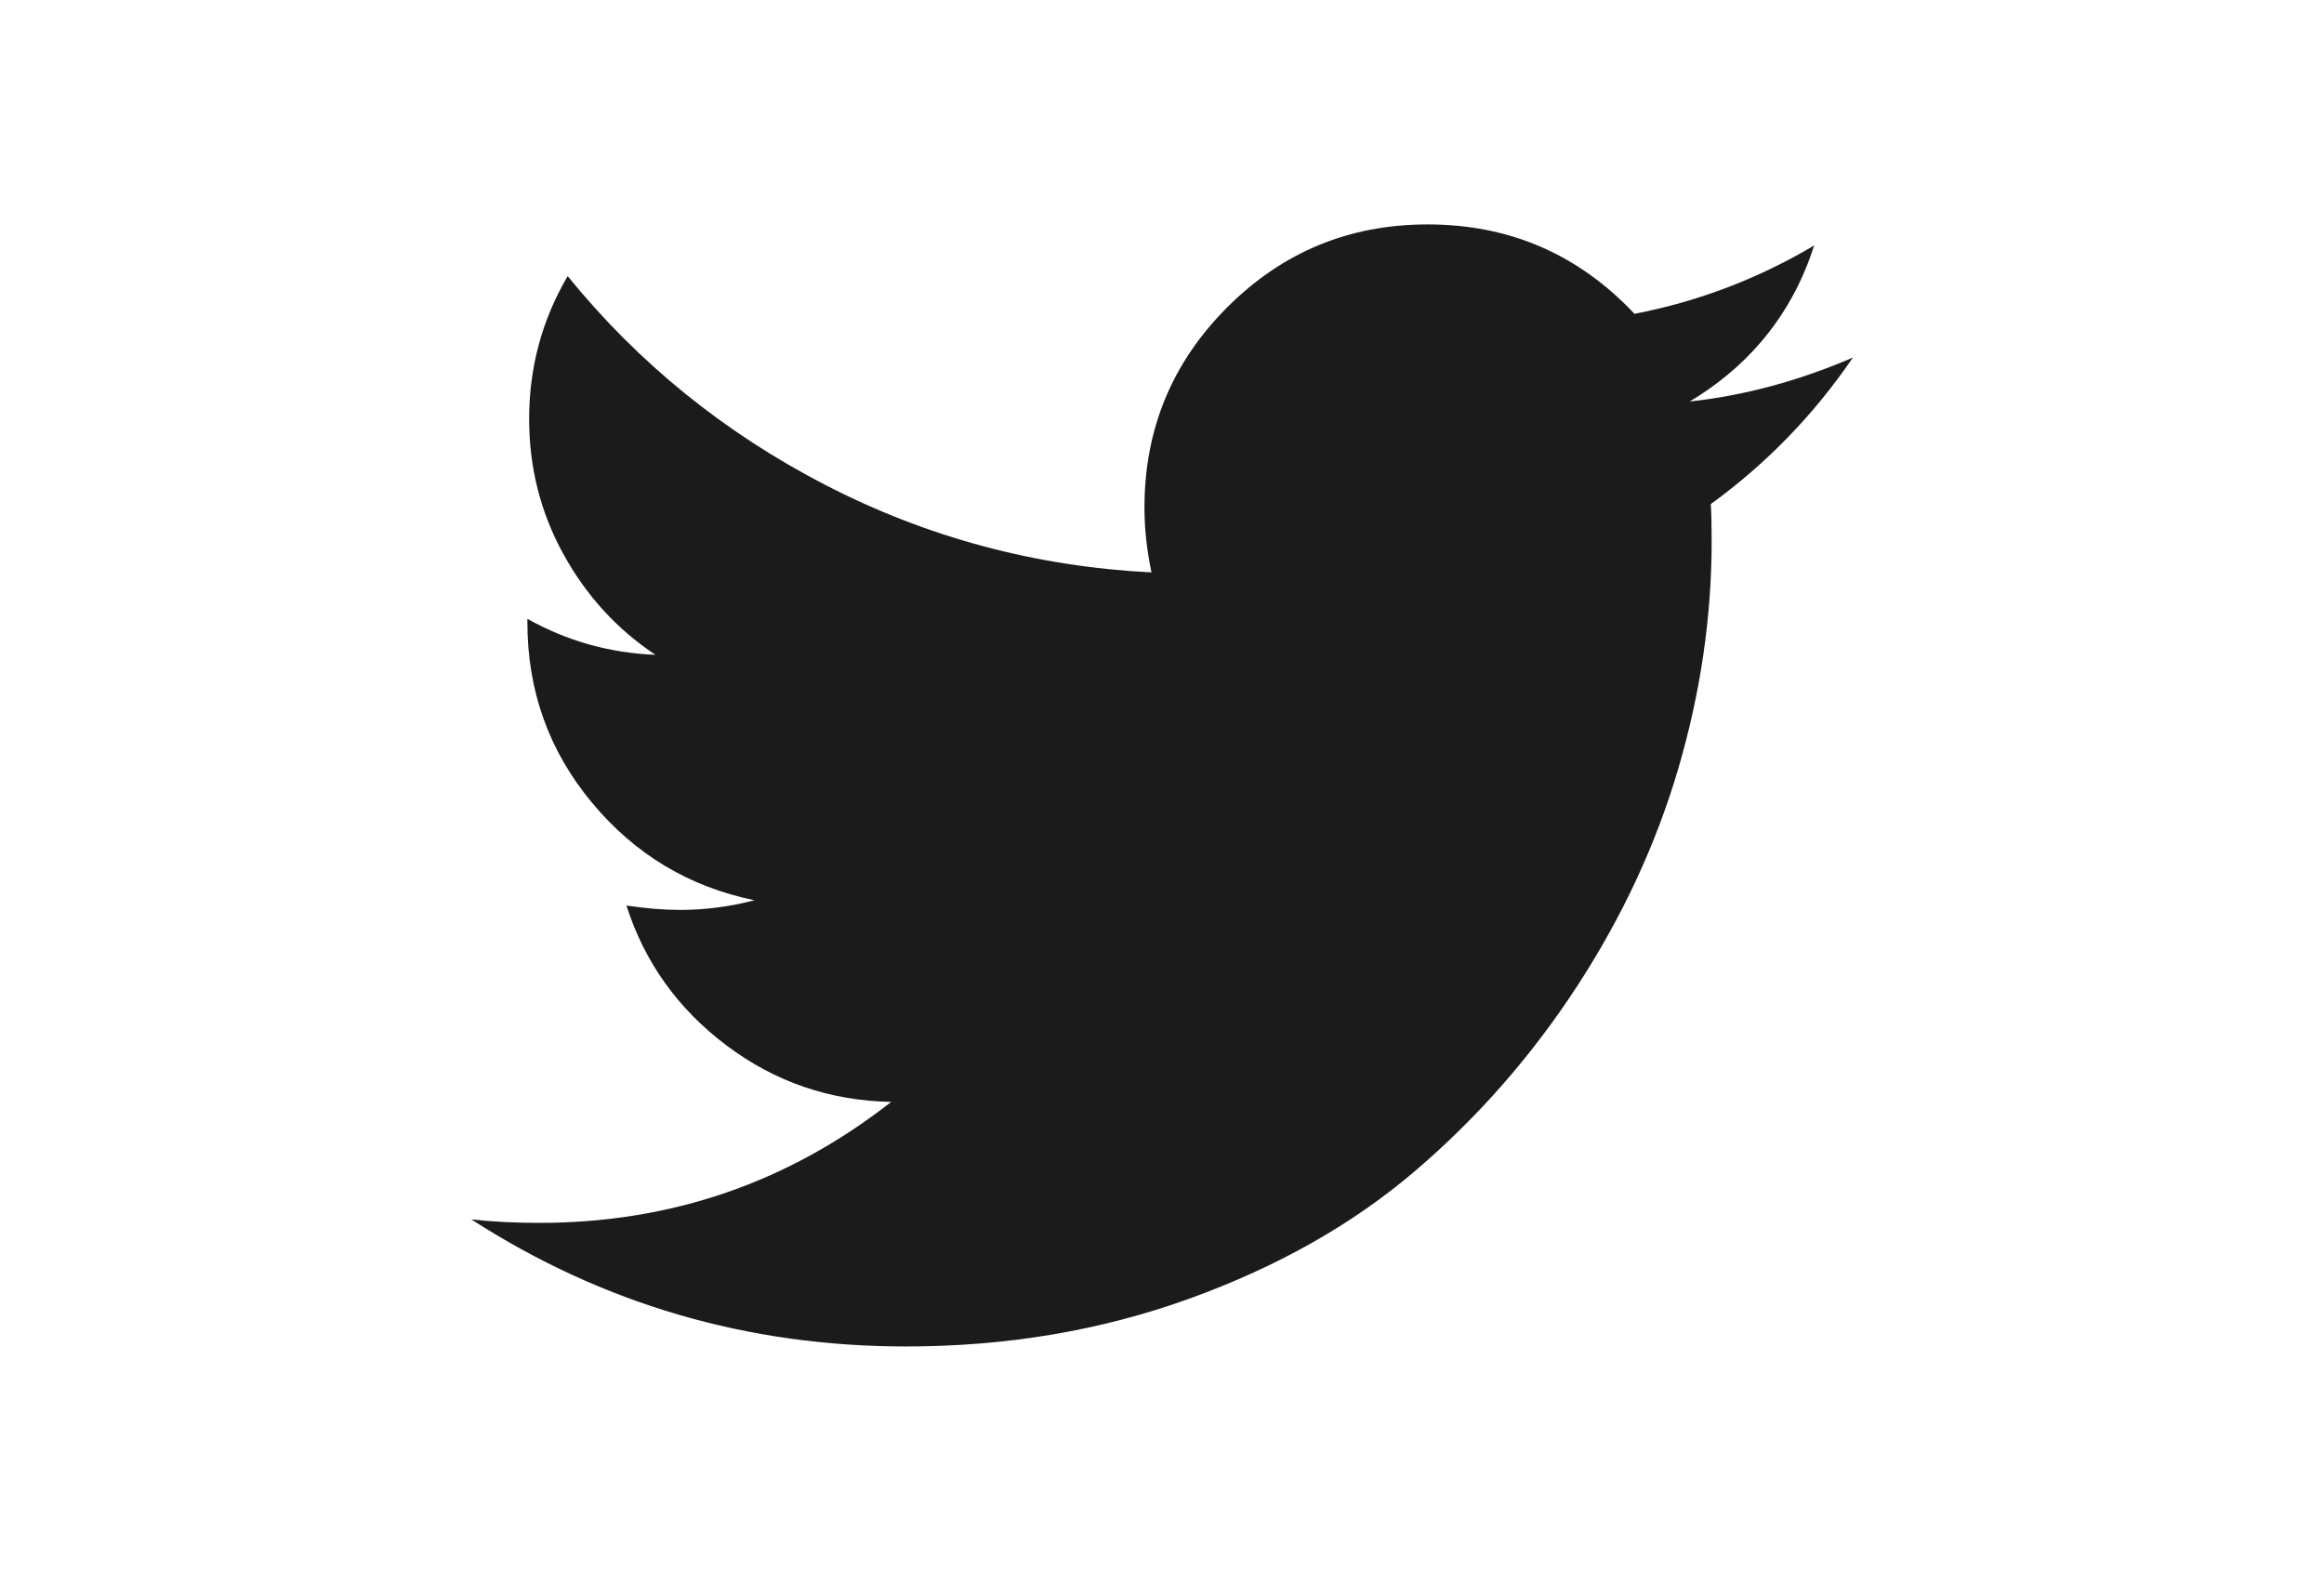 <svg xmlns="http://www.w3.org/2000/svg" width="216" height="146" viewBox="0 0 216 146"><path d="M172.2 33.24c-5.05 2.174-10.103 3.53-15.152 4.076 5.703-3.422 9.56-8.256 11.57-14.502-5.216 3.095-10.783 5.213-16.703 6.354-5.215-5.54-11.623-8.31-19.228-8.31-7.278 0-13.483 2.565-18.617 7.698-5.133 5.133-7.7 11.338-7.7 18.616 0 1.955.218 3.965.653 6.03-10.755-.544-20.844-3.246-30.268-8.107-9.424-4.862-17.422-11.34-23.994-19.432-2.39 4.073-3.582 8.5-3.582 13.28 0 4.508 1.06 8.69 3.178 12.547 2.118 3.856 4.97 6.98 8.555 9.37-4.237-.164-8.202-1.278-11.895-3.342v.326c0 6.355 1.996 11.935 5.988 16.743 3.992 4.808 9.03 7.835 15.113 9.084-2.28.6-4.59.9-6.925.9-1.52 0-3.177-.137-4.97-.407 1.685 5.27 4.78 9.6 9.29 12.995 4.507 3.396 9.613 5.146 15.316 5.256-9.56 7.495-20.45 11.243-32.67 11.243-2.336 0-4.454-.107-6.355-.325 12.22 7.876 25.69 11.813 40.41 11.813 9.344 0 18.116-1.48 26.316-4.44 8.203-2.96 15.21-6.924 21.02-11.895 5.812-4.97 10.823-10.686 15.032-17.15 4.21-6.463 7.345-13.21 9.41-20.245 2.064-7.035 3.096-14.08 3.096-21.143 0-1.52-.027-2.66-.082-3.422 5.163-3.746 9.563-8.282 13.2-13.604z" fill="#1b1b1b"/></svg>